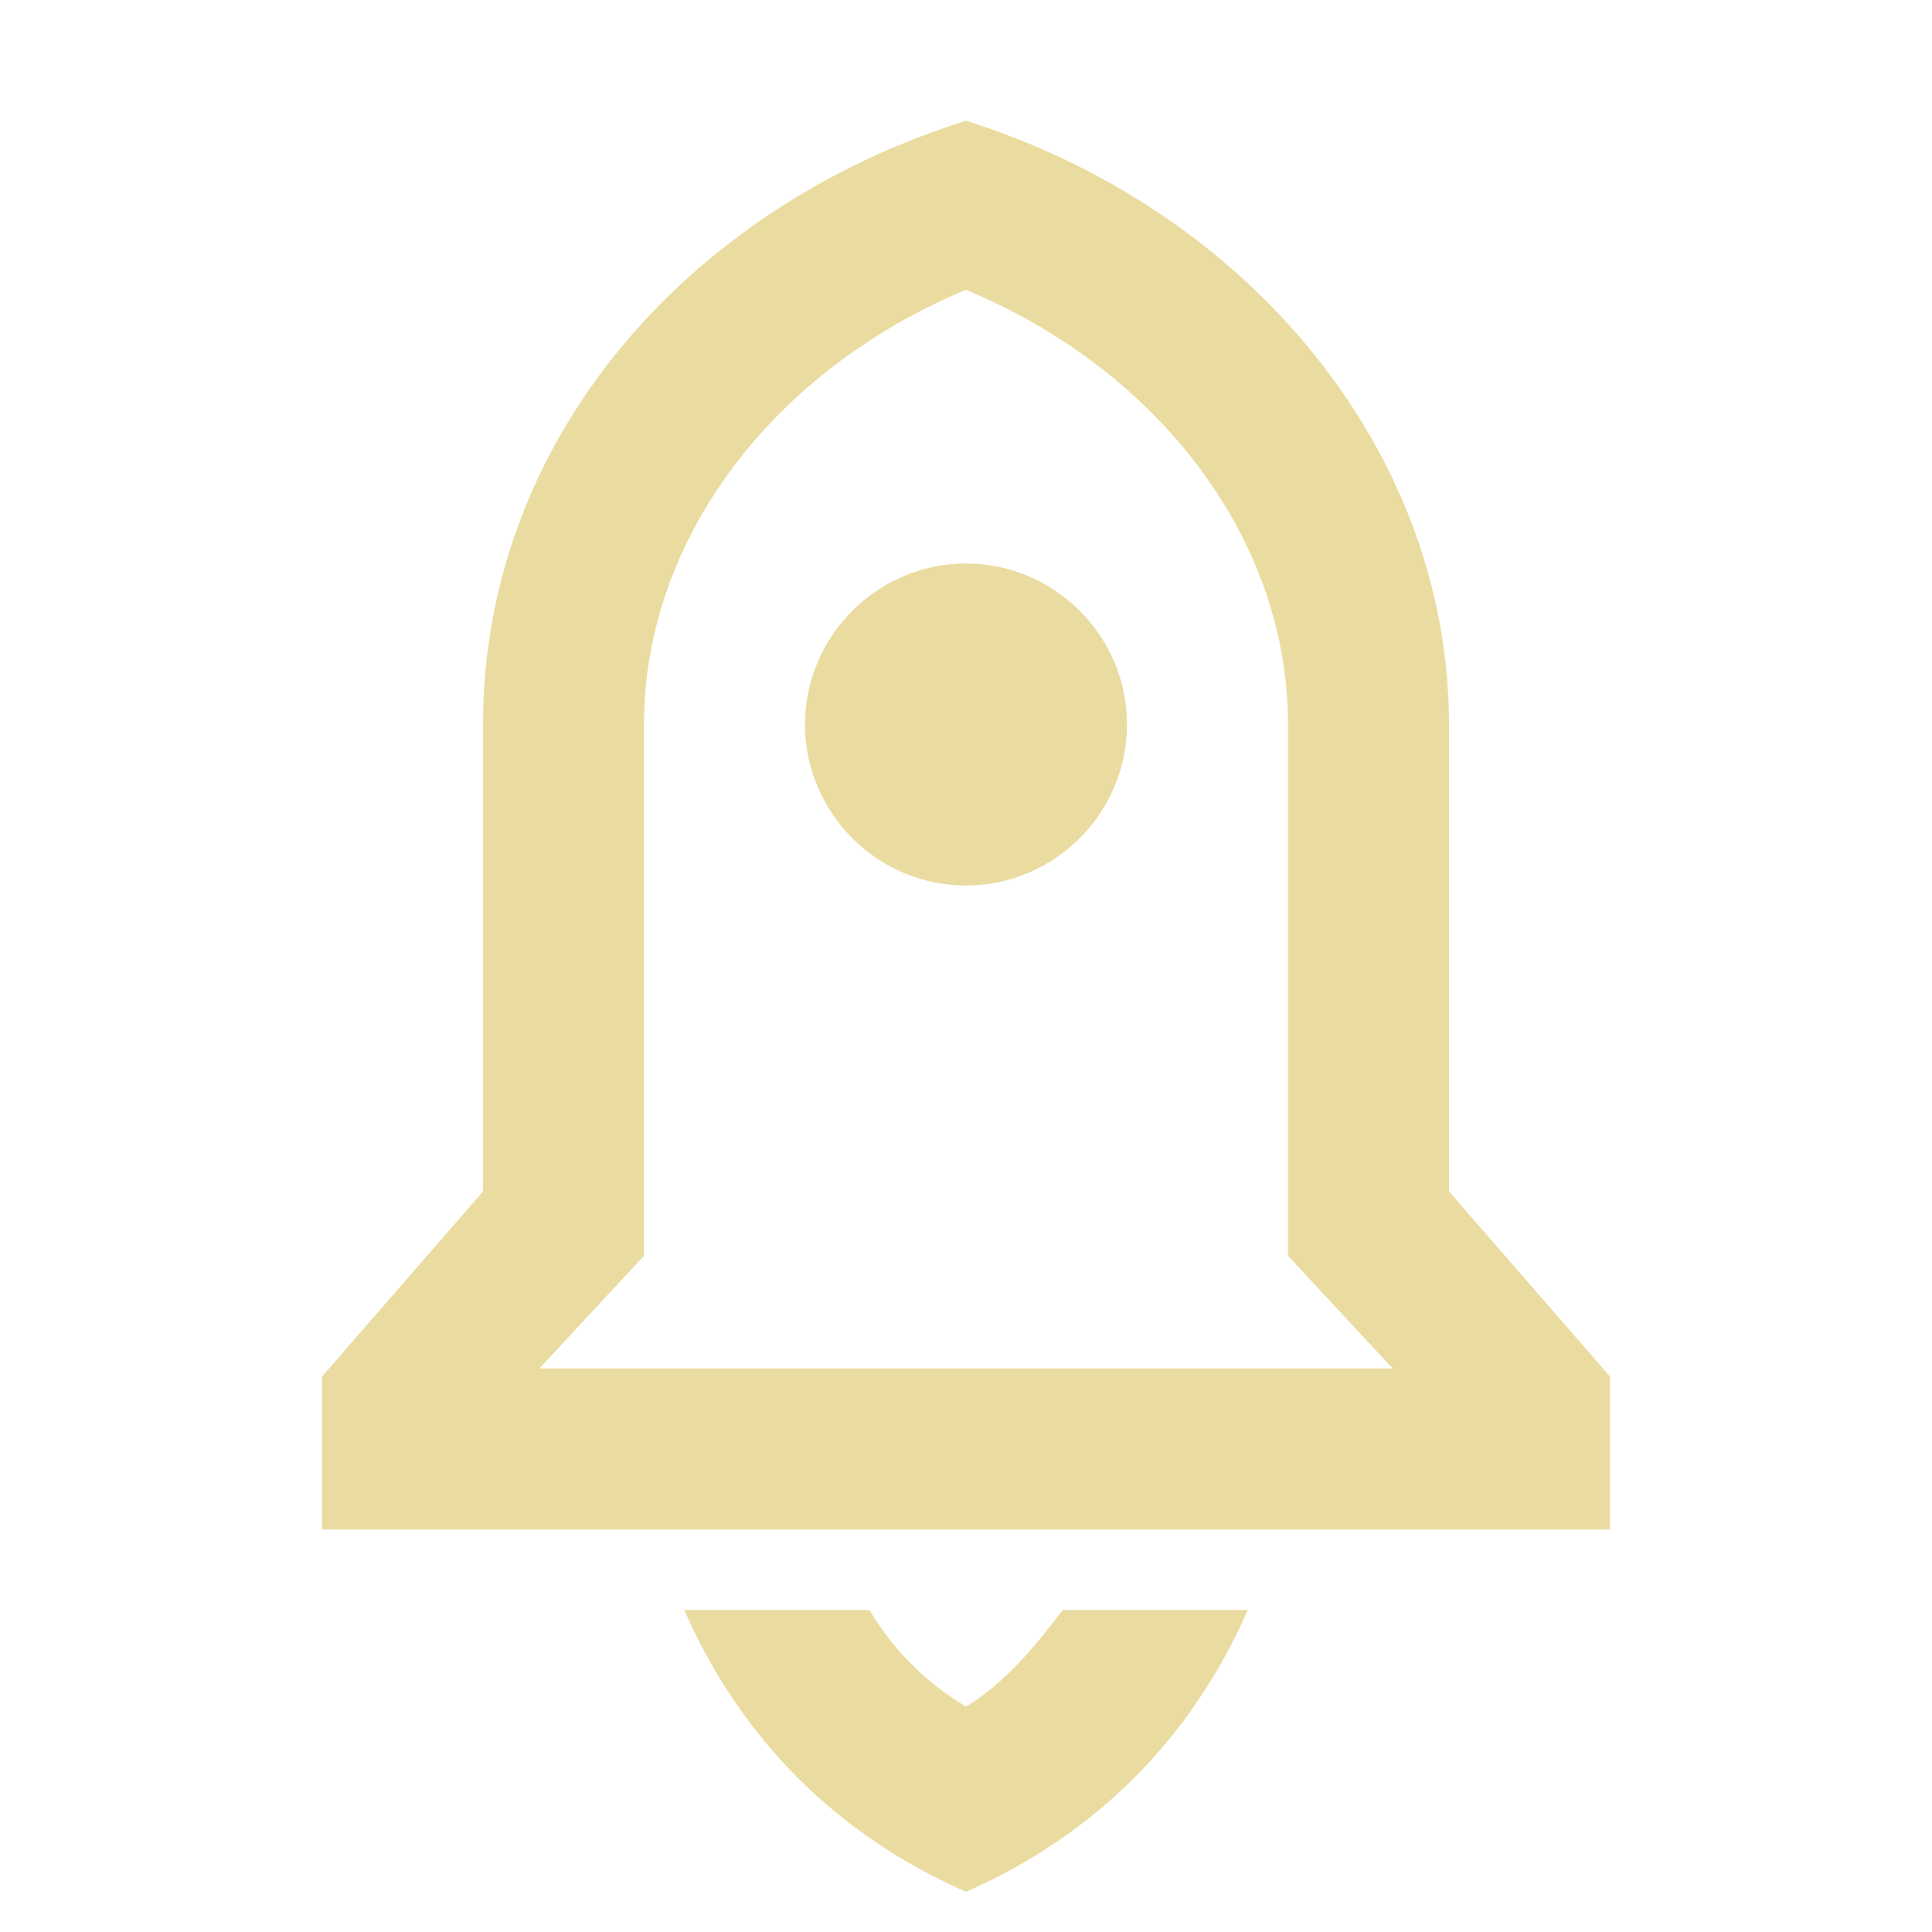 <svg xmlns="http://www.w3.org/2000/svg" viewBox="0 0 24 24" style="enable-background:new 0 0 24 24" xml:space="preserve"><path d="M0 0h24v24H0V0z" style="fill:none"/><path d="M15.5 20c-.7 1.6-1.9 2.8-3.5 3.5-1.6-.7-2.8-1.9-3.5-3.5h2.3c.3.5.7.9 1.2 1.2.5-.3.9-.8 1.2-1.2h2.3zm2.5-5.2 2 2.3V19H4v-1.9l2-2.3V9c0-3.5 2.5-6.4 6-7.5 3.5 1.1 6 4.1 6 7.5v5.8zm-.7 2.2L16 15.6V9c0-2.3-1.6-4.4-4-5.4-2.4 1-4 3.1-4 5.4v6.6L6.7 17h10.6zM12 11c-1.1 0-2-.9-2-2s.9-2 2-2 2 .9 2 2-.9 2-2 2z" style="fill:#eadca0"/></svg>